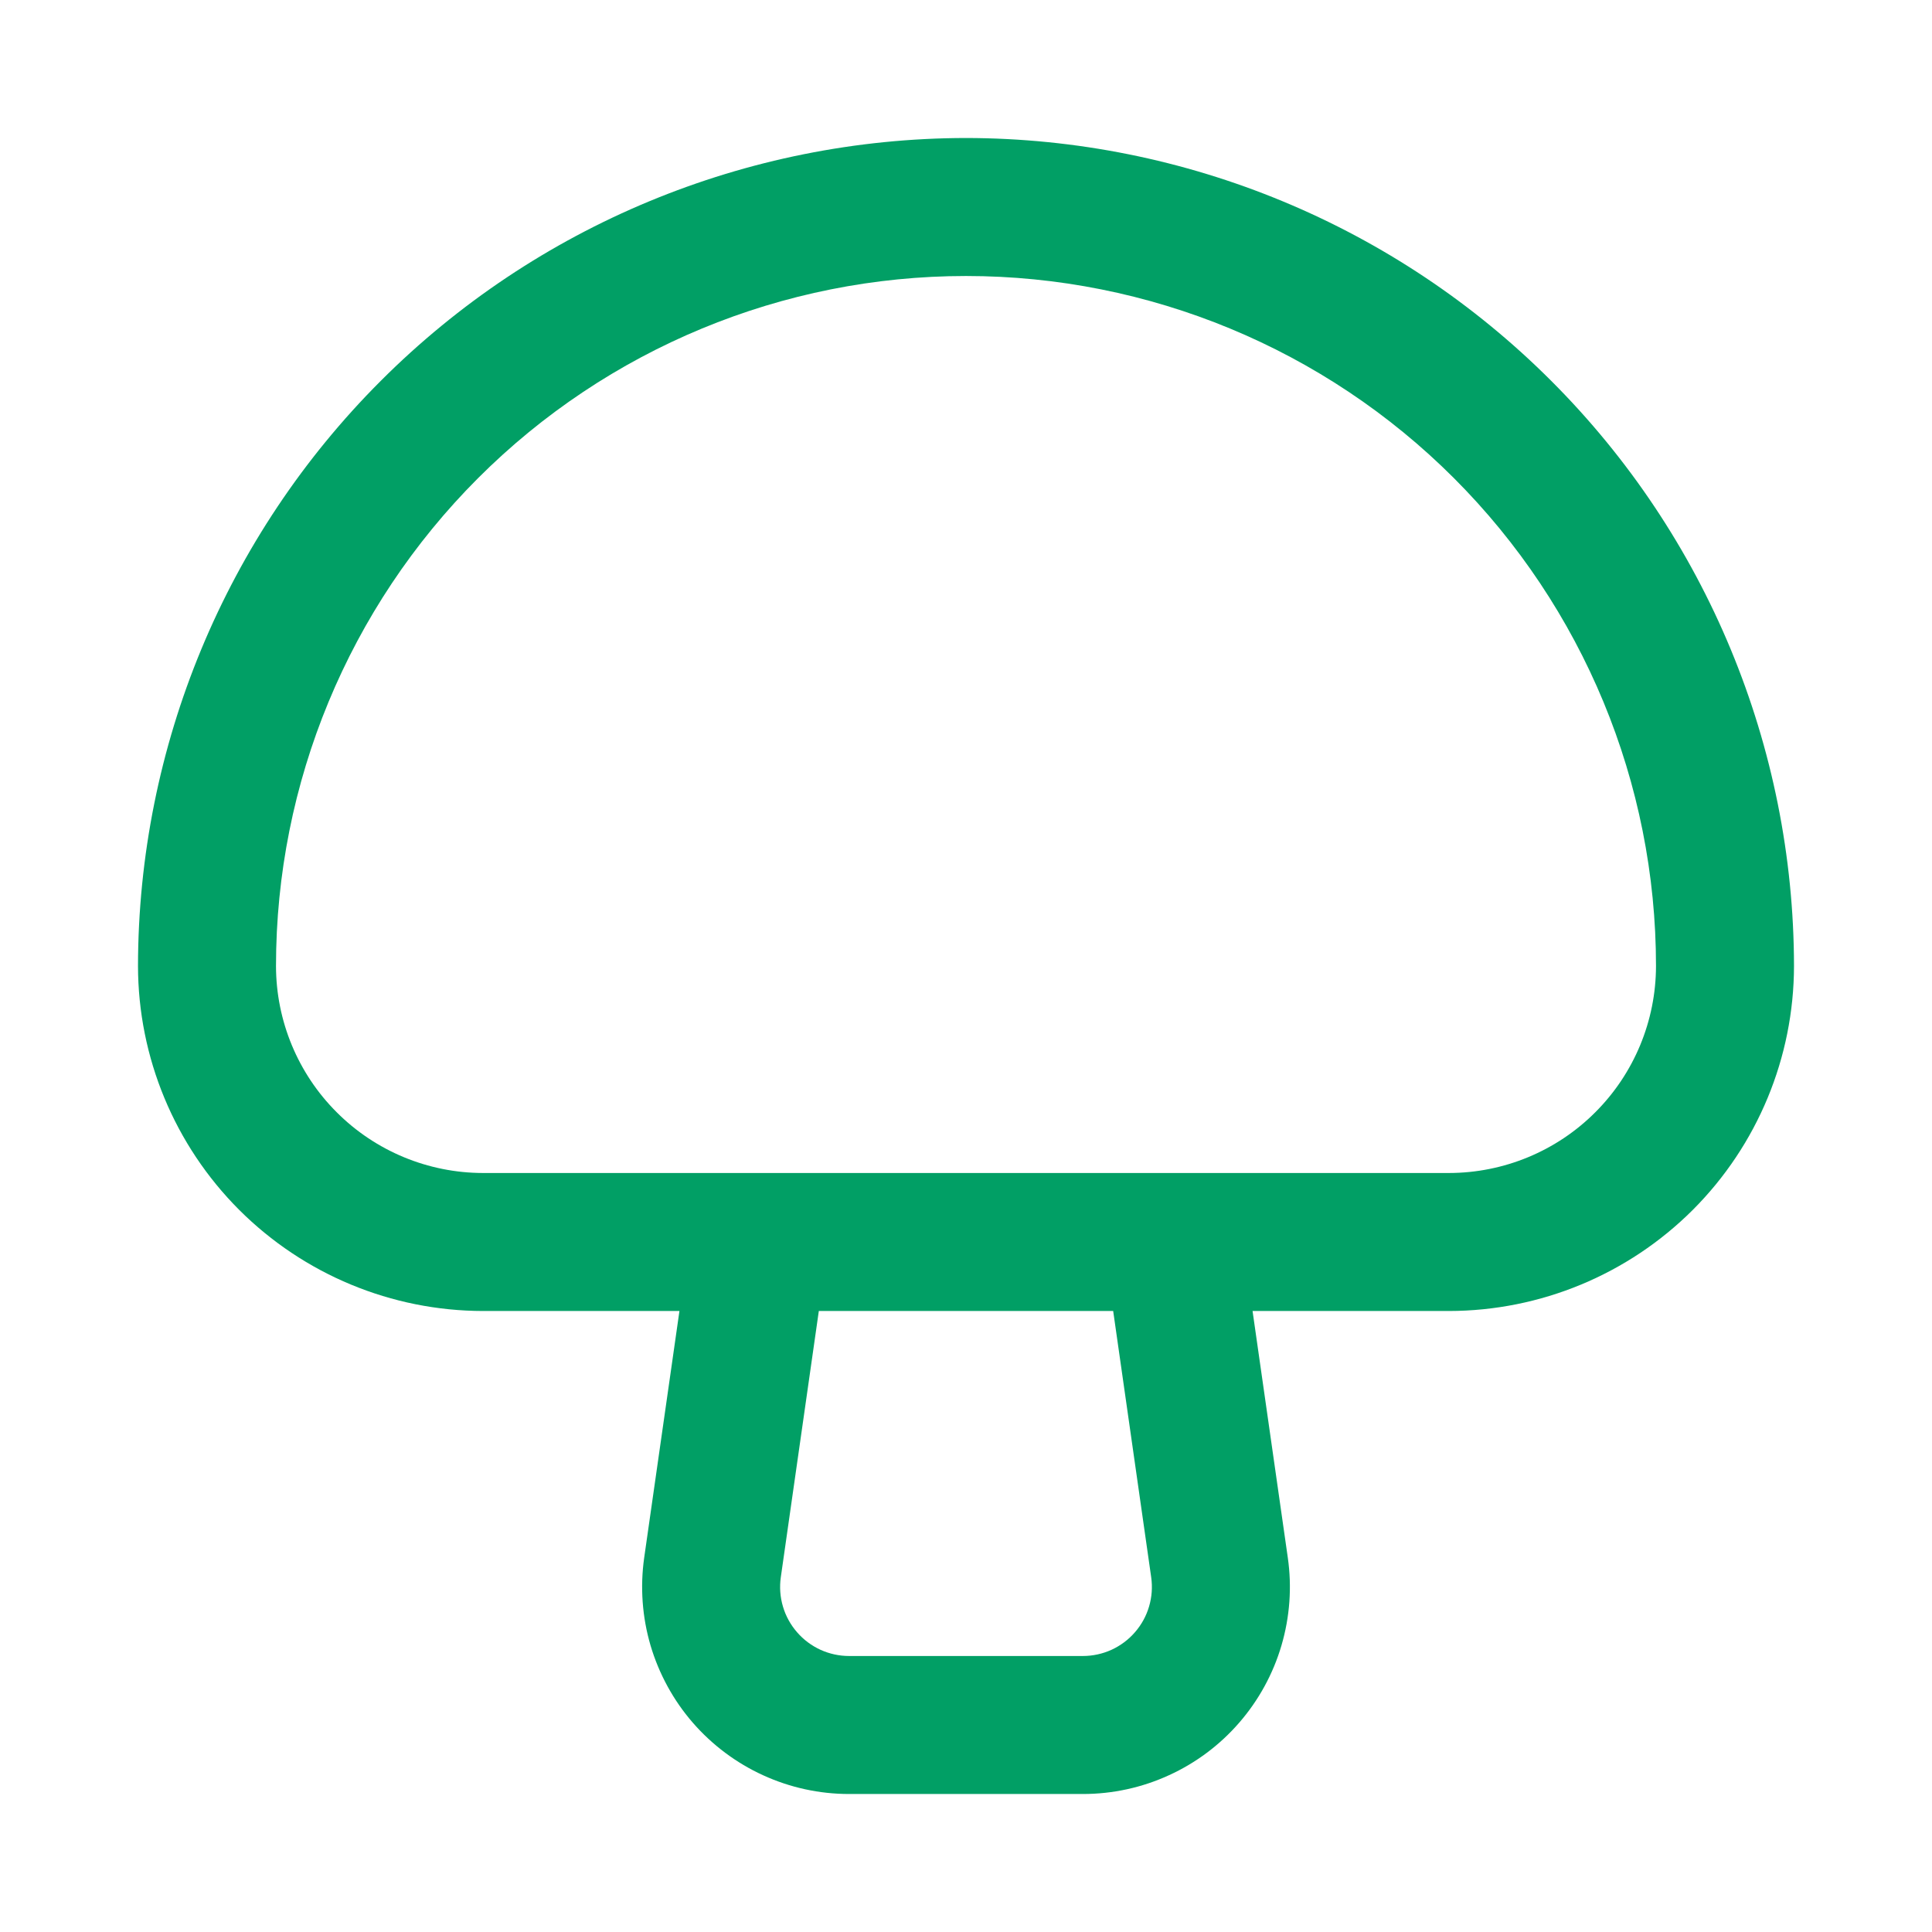 <?xml version="1.0" encoding="UTF-8"?> <svg xmlns="http://www.w3.org/2000/svg" width="28" height="28" viewBox="0 0 28 28" fill="none"><path d="M14 2C10.819 2.004 7.768 3.269 5.519 5.519C3.269 7.768 2.004 10.819 2 14C2.002 15.326 2.529 16.596 3.466 17.534C4.404 18.471 5.674 18.998 7 19H9.847L9.336 22.576C9.276 23.001 9.307 23.435 9.428 23.847C9.55 24.259 9.758 24.641 10.04 24.966C10.322 25.29 10.67 25.551 11.061 25.729C11.452 25.908 11.876 26 12.306 26H15.694C16.124 26 16.549 25.908 16.939 25.729C17.331 25.551 17.679 25.29 17.96 24.966C18.242 24.641 18.451 24.259 18.572 23.847C18.693 23.435 18.725 23.001 18.664 22.576L18.153 19H21C22.326 18.998 23.596 18.471 24.534 17.534C25.471 16.596 25.998 15.326 26 14C25.996 10.819 24.731 7.768 22.481 5.519C20.232 3.269 17.181 2.004 14 2ZM16.684 22.859C16.704 23.001 16.694 23.145 16.653 23.283C16.613 23.42 16.543 23.547 16.449 23.655C16.355 23.764 16.239 23.85 16.109 23.91C15.979 23.969 15.837 24 15.694 24H12.306C12.163 24 12.021 23.969 11.891 23.91C11.761 23.85 11.645 23.764 11.551 23.655C11.457 23.547 11.387 23.42 11.347 23.283C11.306 23.145 11.296 23.001 11.316 22.859L11.867 19H16.133L16.684 22.859ZM21 17H7C6.205 16.999 5.442 16.683 4.88 16.12C4.317 15.558 4.001 14.795 4 14C4 11.348 5.054 8.804 6.929 6.929C8.804 5.054 11.348 4 14 4C16.652 4 19.196 5.054 21.071 6.929C22.946 8.804 24 11.348 24 14C23.999 14.795 23.683 15.558 23.12 16.12C22.558 16.683 21.795 16.999 21 17Z" fill="#019F65"></path></svg> 